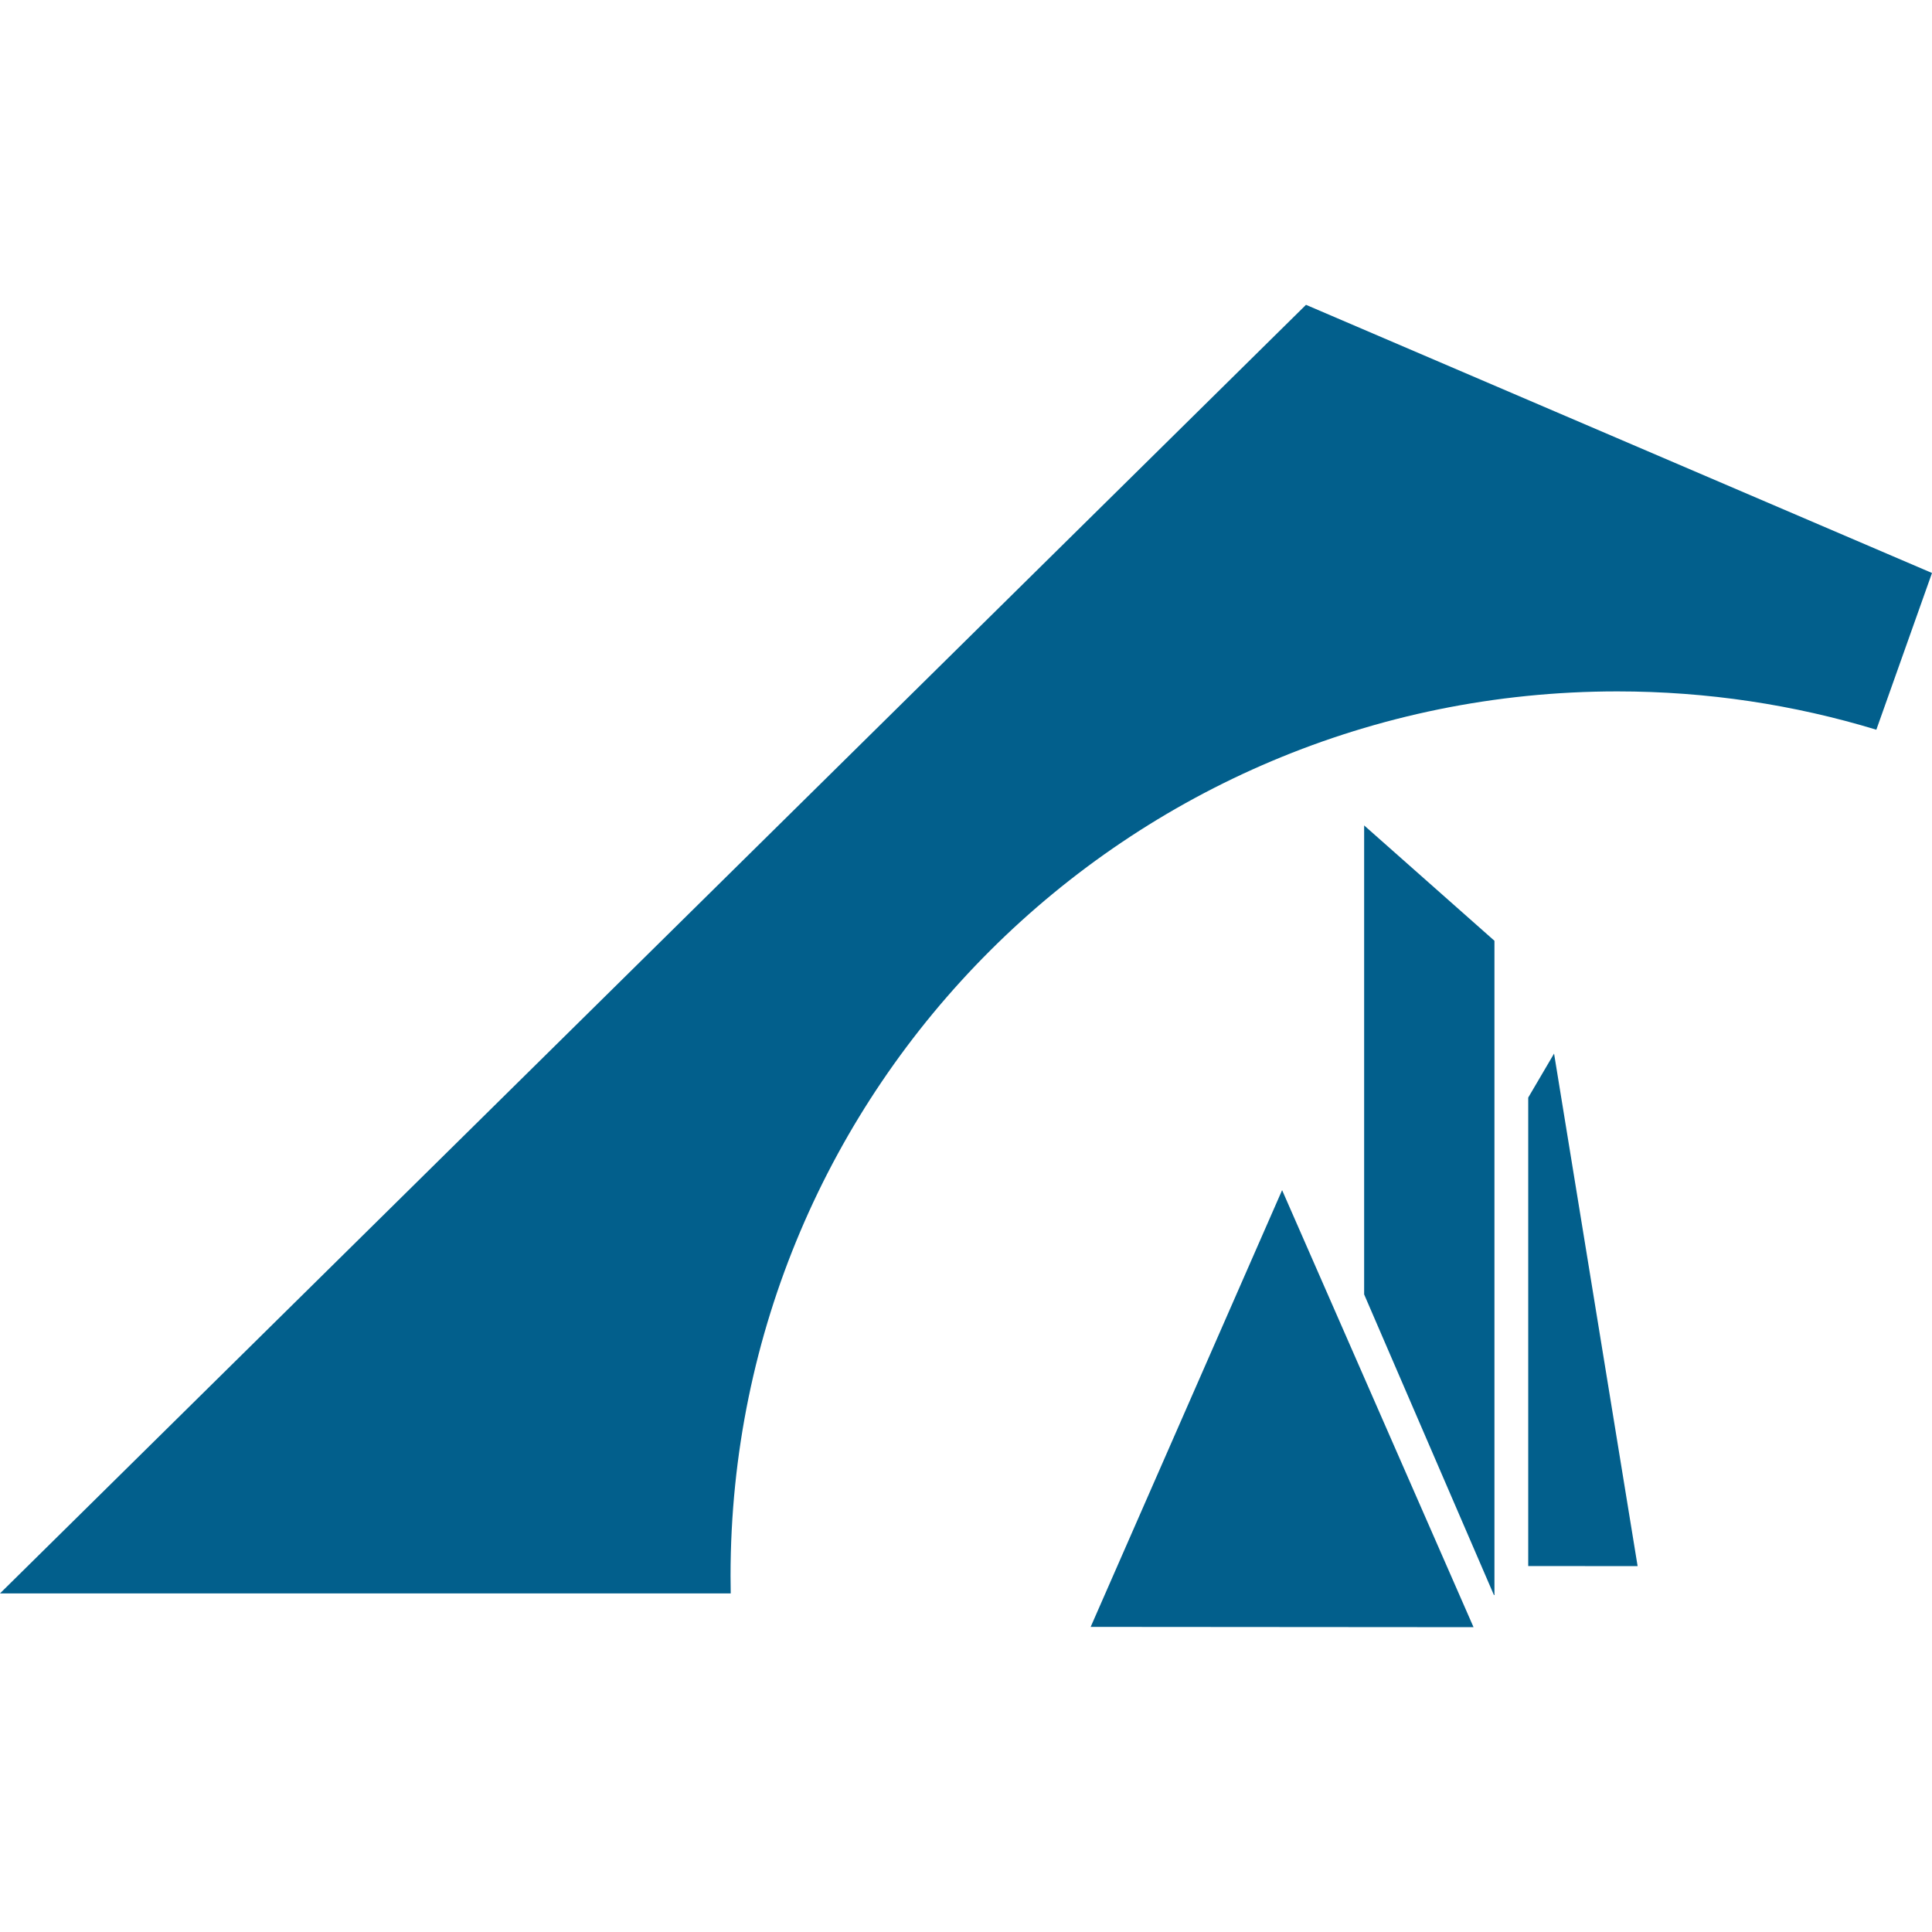 <svg xmlns="http://www.w3.org/2000/svg" version="1.1" xmlns:xlink="http://www.w3.org/1999/xlink" xmlns:svgjs="http://svgjs.dev/svgjs" width="450px" height="450px"><svg width="450px" height="450px" viewBox="0 0 450 450" version="1.1" xmlns="http://www.w3.org/2000/svg" xmlns:xlink="http://www.w3.org/1999/xlink">
    <title>favicon</title>
    <g id="SvgjsG1018" stroke="none" stroke-width="1" fill="none" fill-rule="evenodd">
        <g id="SvgjsG1017" transform="translate(0, 71)" fill="#025F8C">
            <path d="M304.19,0 L450,62.461 L437.036,98.966 C417.952,93.162 397.696,90.04 376.708,90.04 C262.635,90.04 170.159,182.27 170.159,296.041 C170.159,297.409 170.173,298.773 170.199,300.135 L0,300.134 L304.19,0 Z" id="SvgjsPath1016"></path>
            <path d="M361.972,174.399 L381.432,293.779 L355.953,293.76 L355.953,184.648 L361.972,174.399 Z" id="SvgjsPath1015"></path>
            <path d="M317.735,121.258 L348.085,148.125 L348.085,300.515 L347.962,300.515 L317.735,230.489 L317.735,121.258 Z" id="SvgjsPath1014"></path>
            <polygon id="SvgjsPolygon1013" points="254.038 307.933 343.214 308 298.626 206.209"></polygon>
        </g>
    </g>
</svg><style>@media (prefers-color-scheme: light) { :root { filter: none; } }
@media (prefers-color-scheme: dark) { :root { filter: none; } }
</style></svg>